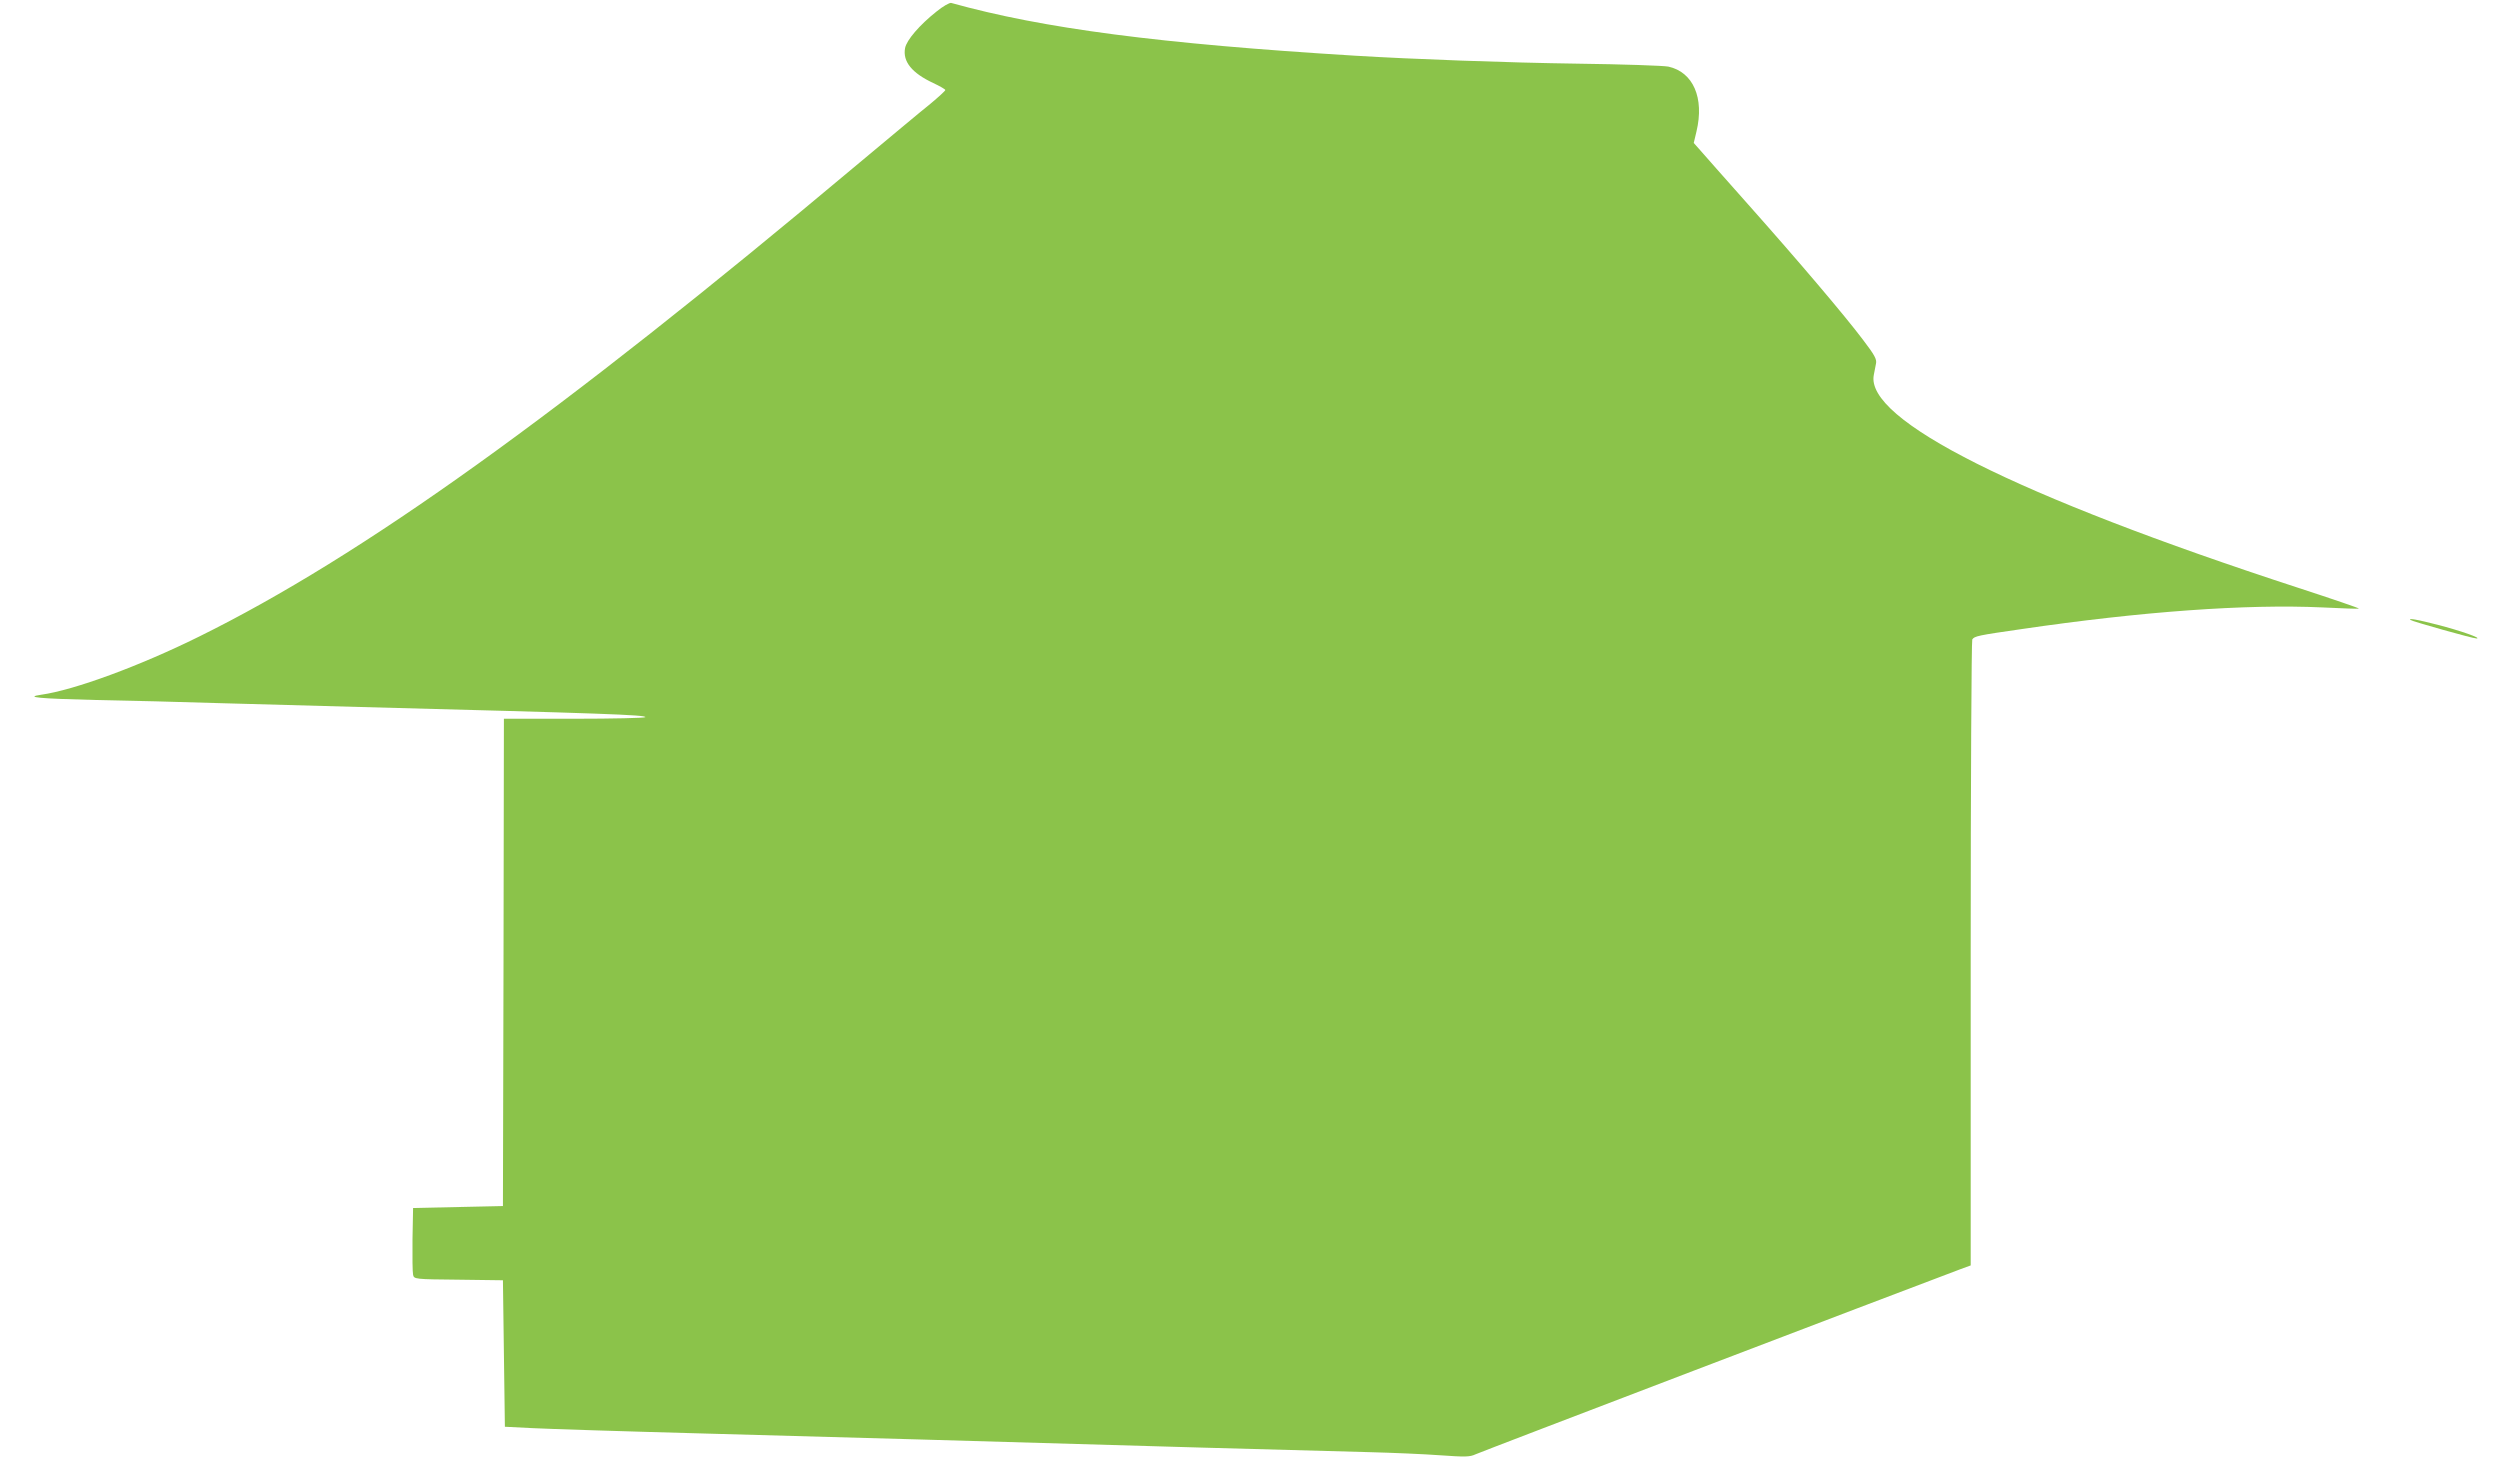 <?xml version="1.0" standalone="no"?>
<!DOCTYPE svg PUBLIC "-//W3C//DTD SVG 20010904//EN"
 "http://www.w3.org/TR/2001/REC-SVG-20010904/DTD/svg10.dtd">
<svg version="1.0" xmlns="http://www.w3.org/2000/svg"
 width="1280pt" height="746pt" viewBox="0 0 1280 746"
 preserveAspectRatio="xMidYMid meet">
<g transform="translate(0,746) scale(0.1,-0.1)"
fill="#8bc34a" stroke="none">
<path d="M4795 7401 c-87 -69 -153 -146 -161 -187 -13 -69 35 -128 144 -179
34 -16 62 -32 62 -36 0 -4 -35 -36 -77 -71 -43 -34 -215 -178 -383 -318 -1517
-1273 -2526 -1997 -3360 -2409 -305 -151 -639 -274 -809 -298 -90 -13 -8 -20
279 -27 162 -3 446 -10 630 -16 184 -5 513 -14 730 -20 1225 -32 1461 -40
1454 -52 -3 -4 -167 -8 -365 -8 l-359 0 -2 -1247 -3 -1248 -230 -5 -230 -5 -3
-160 c-1 -88 0 -170 3 -182 5 -22 7 -23 233 -25 l227 -3 5 -375 5 -375 140 -7
c77 -4 480 -17 895 -28 415 -11 904 -25 1085 -30 1054 -31 2055 -59 2305 -65
118 -3 282 -10 363 -16 129 -9 152 -9 182 5 25 12 2124 813 2483 948 l52 19 0
1597 c0 878 4 1602 8 1608 11 17 29 21 252 53 612 90 1154 129 1540 111 101
-5 186 -8 188 -6 2 2 -138 50 -310 106 -1444 471 -2221 861 -2174 1091 3 16 8
41 11 57 5 22 -6 43 -67 123 -96 127 -325 397 -589 694 -118 133 -228 257
-245 277 l-32 36 14 59 c41 172 -17 304 -144 332 -26 5 -234 12 -462 15 -361
5 -851 23 -1145 41 -997 61 -1595 139 -2065 270 -8 2 -42 -17 -75 -44z"/>
<path d="M12341 4286 c7 -7 323 -96 339 -95 29 1 -86 41 -199 70 -105 27 -150
35 -140 25z"/>
</g>
</svg>
